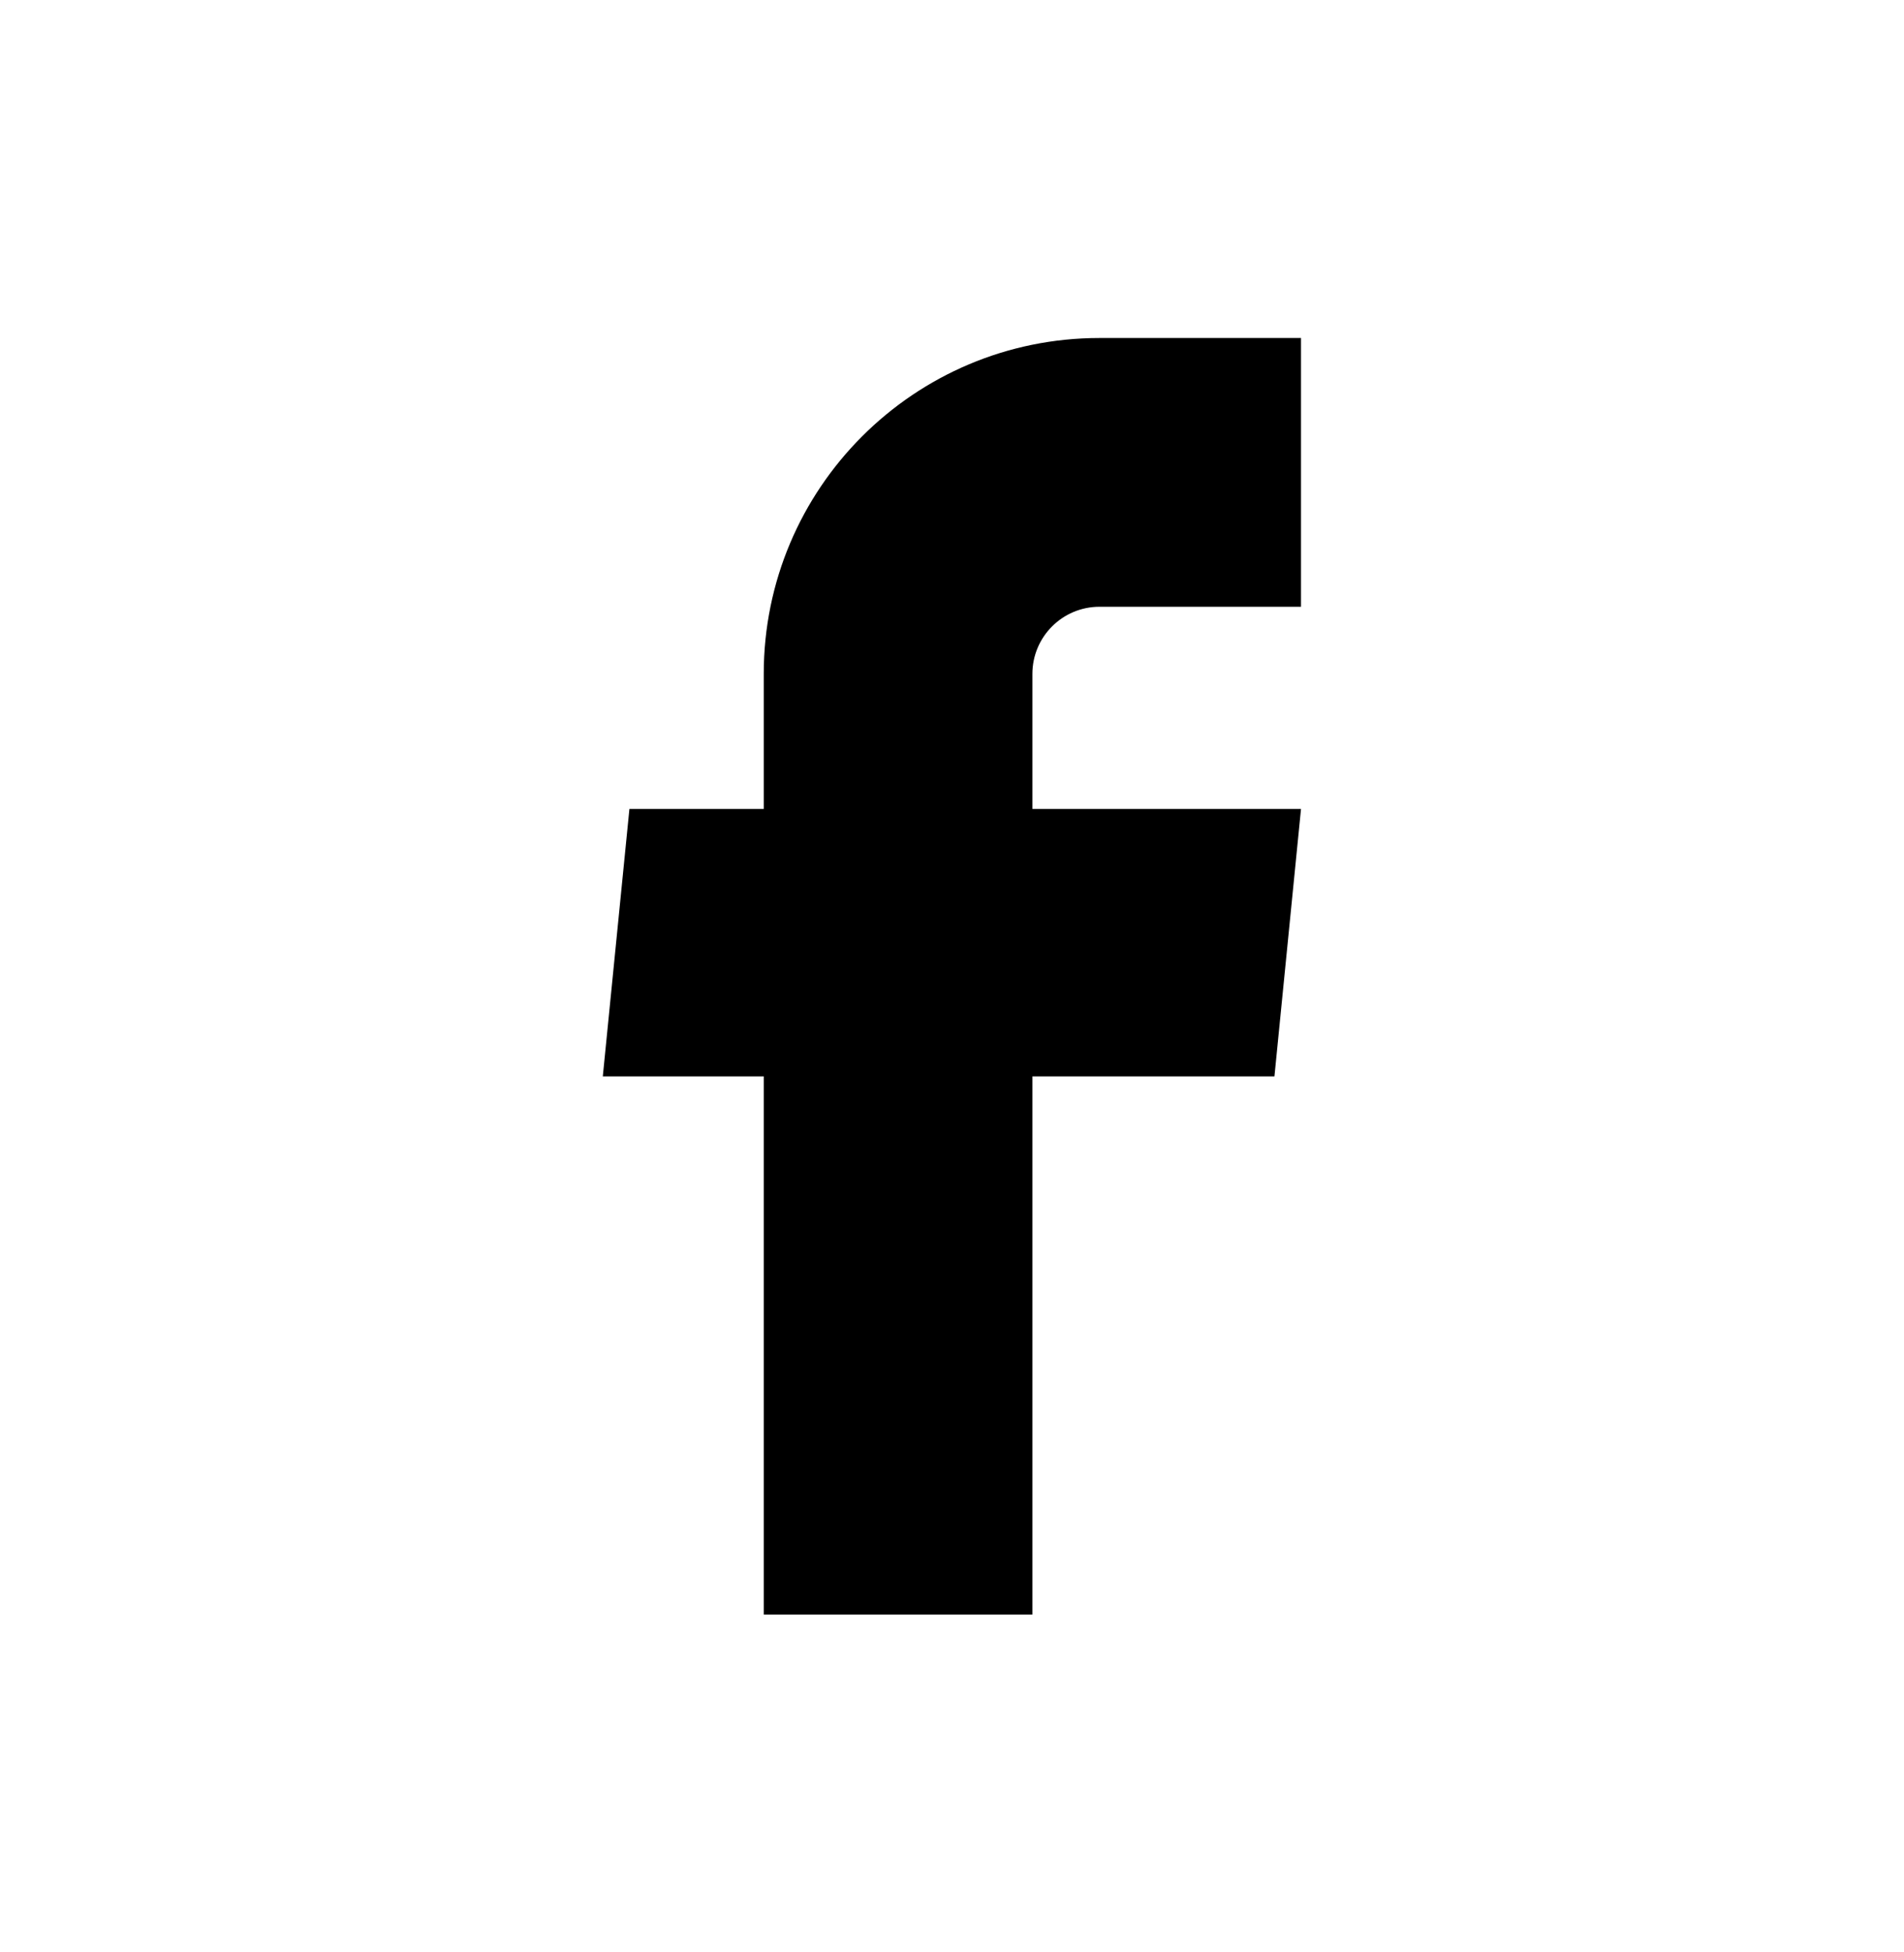<svg width="40" height="41" viewBox="0 0 40 41" fill="none" xmlns="http://www.w3.org/2000/svg">
<path d="M16.045 33.906H21.689V22.604H26.774L27.332 16.988H21.689V14.152C21.689 13.373 22.32 12.742 23.099 12.742H27.332V7.098H23.099C19.203 7.098 16.045 10.256 16.045 14.152V16.988H13.223L12.664 22.604H16.045V33.906Z" fill="black"/>
</svg>
